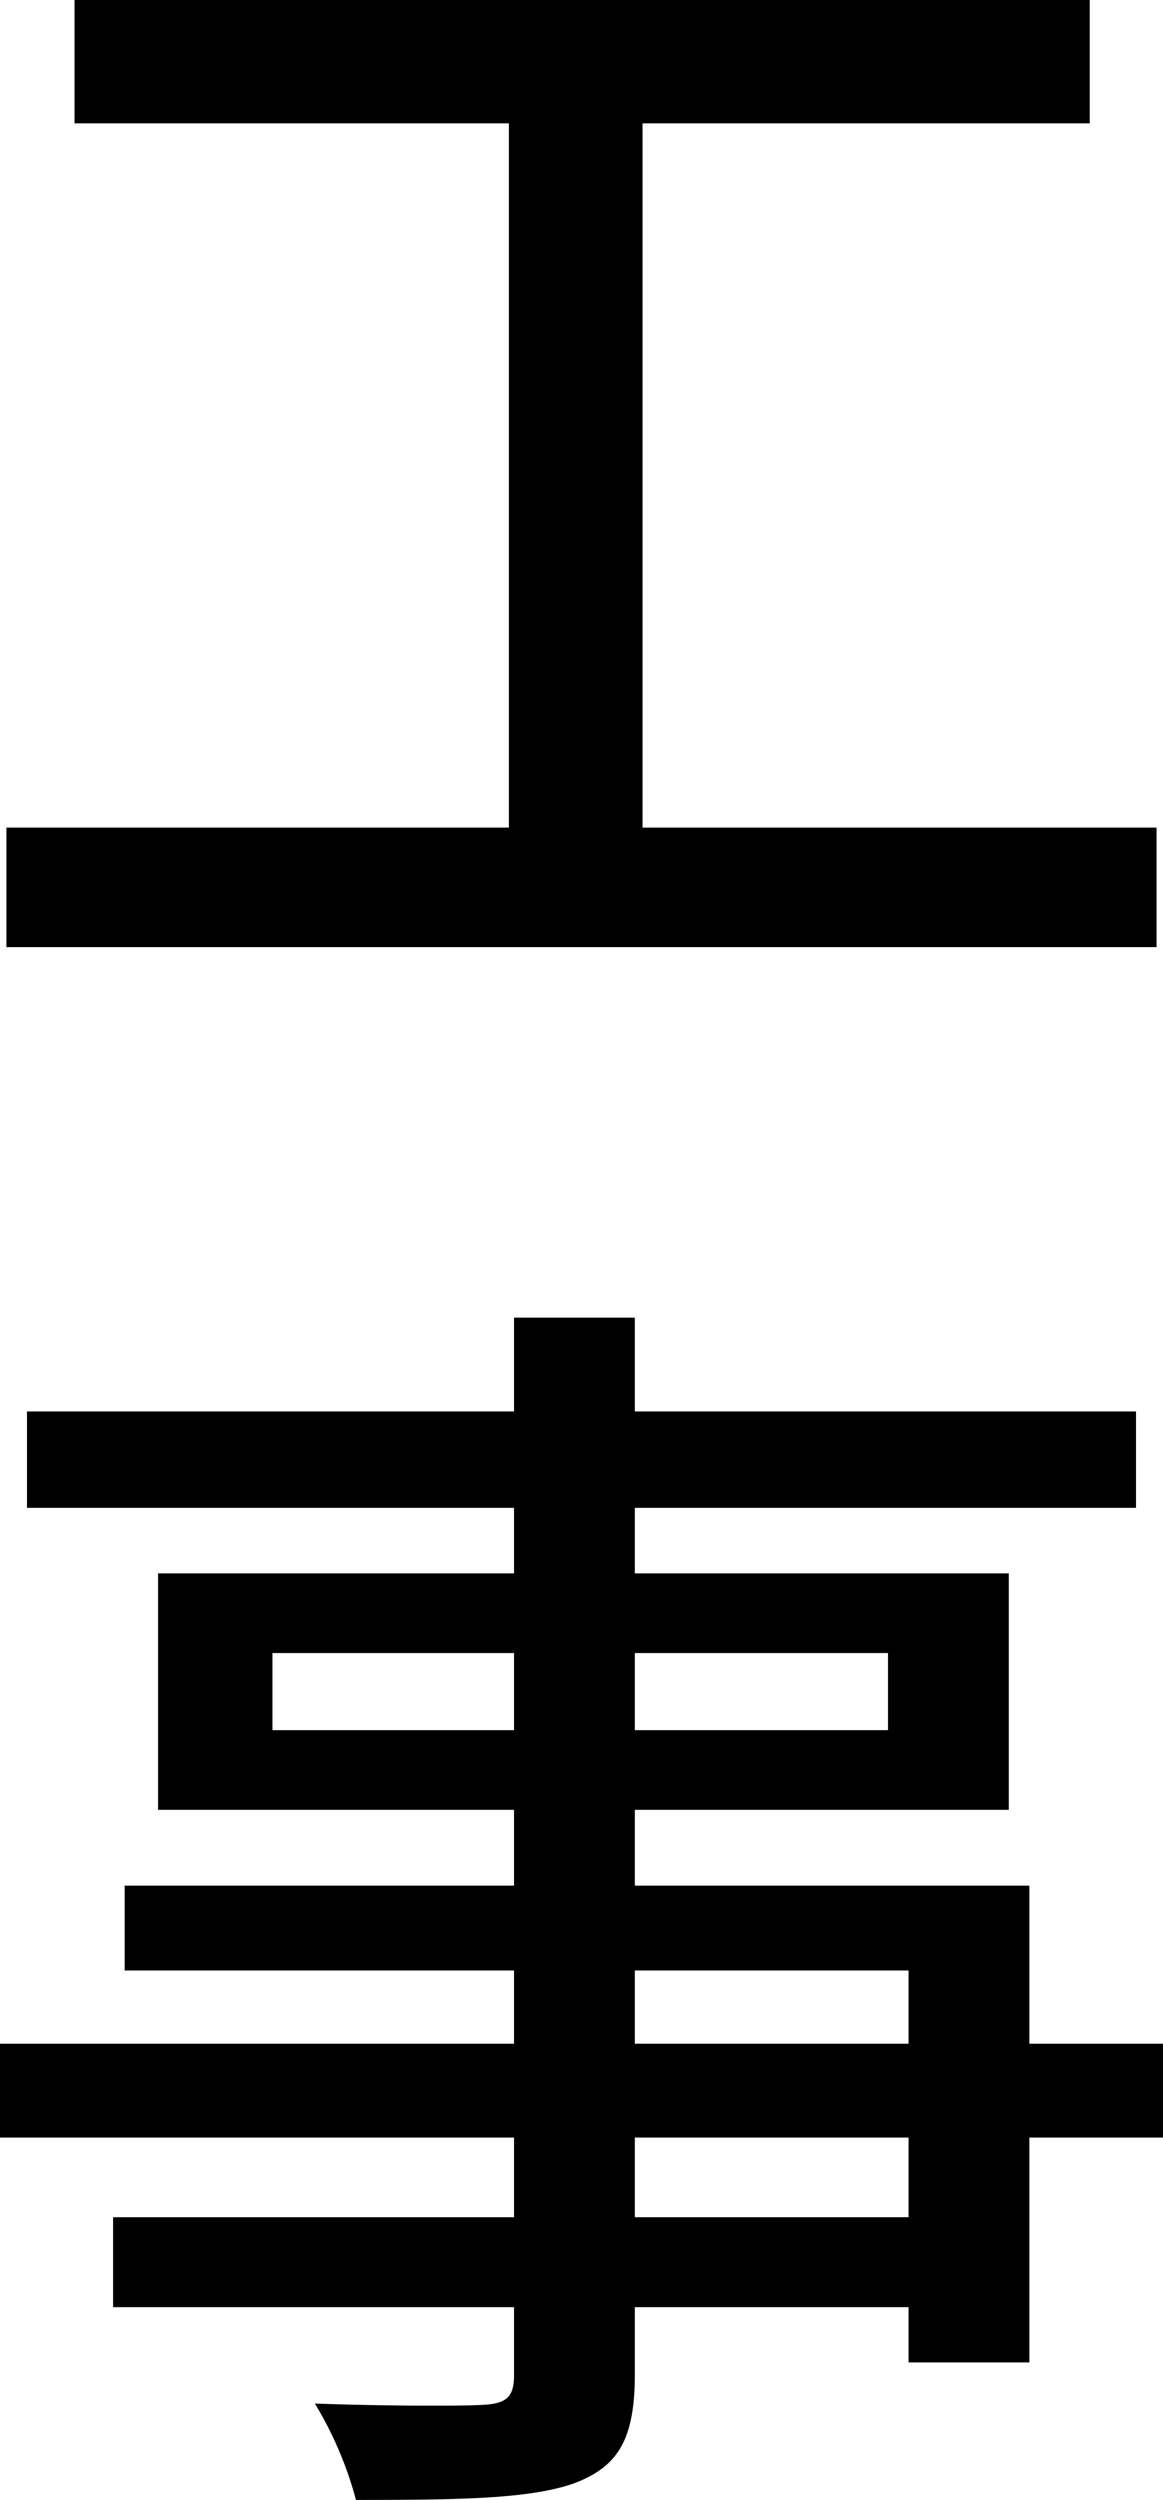 <svg xmlns="http://www.w3.org/2000/svg" width="67.875" height="145.9" viewBox="0 0 67.875 145.9"><path d="M41.175-6.525v-41.1h26.1v-7.2H8.025v7.2h25.35v41.1H4.05V.45H71.175V-6.525ZM56.7,74.575H40.725v-4.65H56.7Zm-15.975-14.4H56.7V64.45H40.725ZM19.575,46.15v-4.5h14.1v4.5ZM55.5,41.65v4.5H40.725v-4.5Zm16.05,22.8h-7.8V55.225H40.725V50.8H62.55V37H40.725V33.175h29.25V27.55H40.725V22.075h-7.05V27.55H5.25v5.625H33.675V37H12.9V50.8H33.675v4.425H10.95v4.95H33.675V64.45h-30v5.475h30v4.65h-23.4v5.25h23.4V83.8c0,1.275-.45,1.65-1.8,1.725-1.2.075-5.7.075-9.825-.075a21.547,21.547,0,0,1,2.4,5.625c6.3,0,10.2-.075,12.75-.975,2.55-.975,3.525-2.55,3.525-6.375v-3.9H56.7V83.05h7.05V69.925h7.8Z" transform="translate(-3.675 54.825)"/></svg>